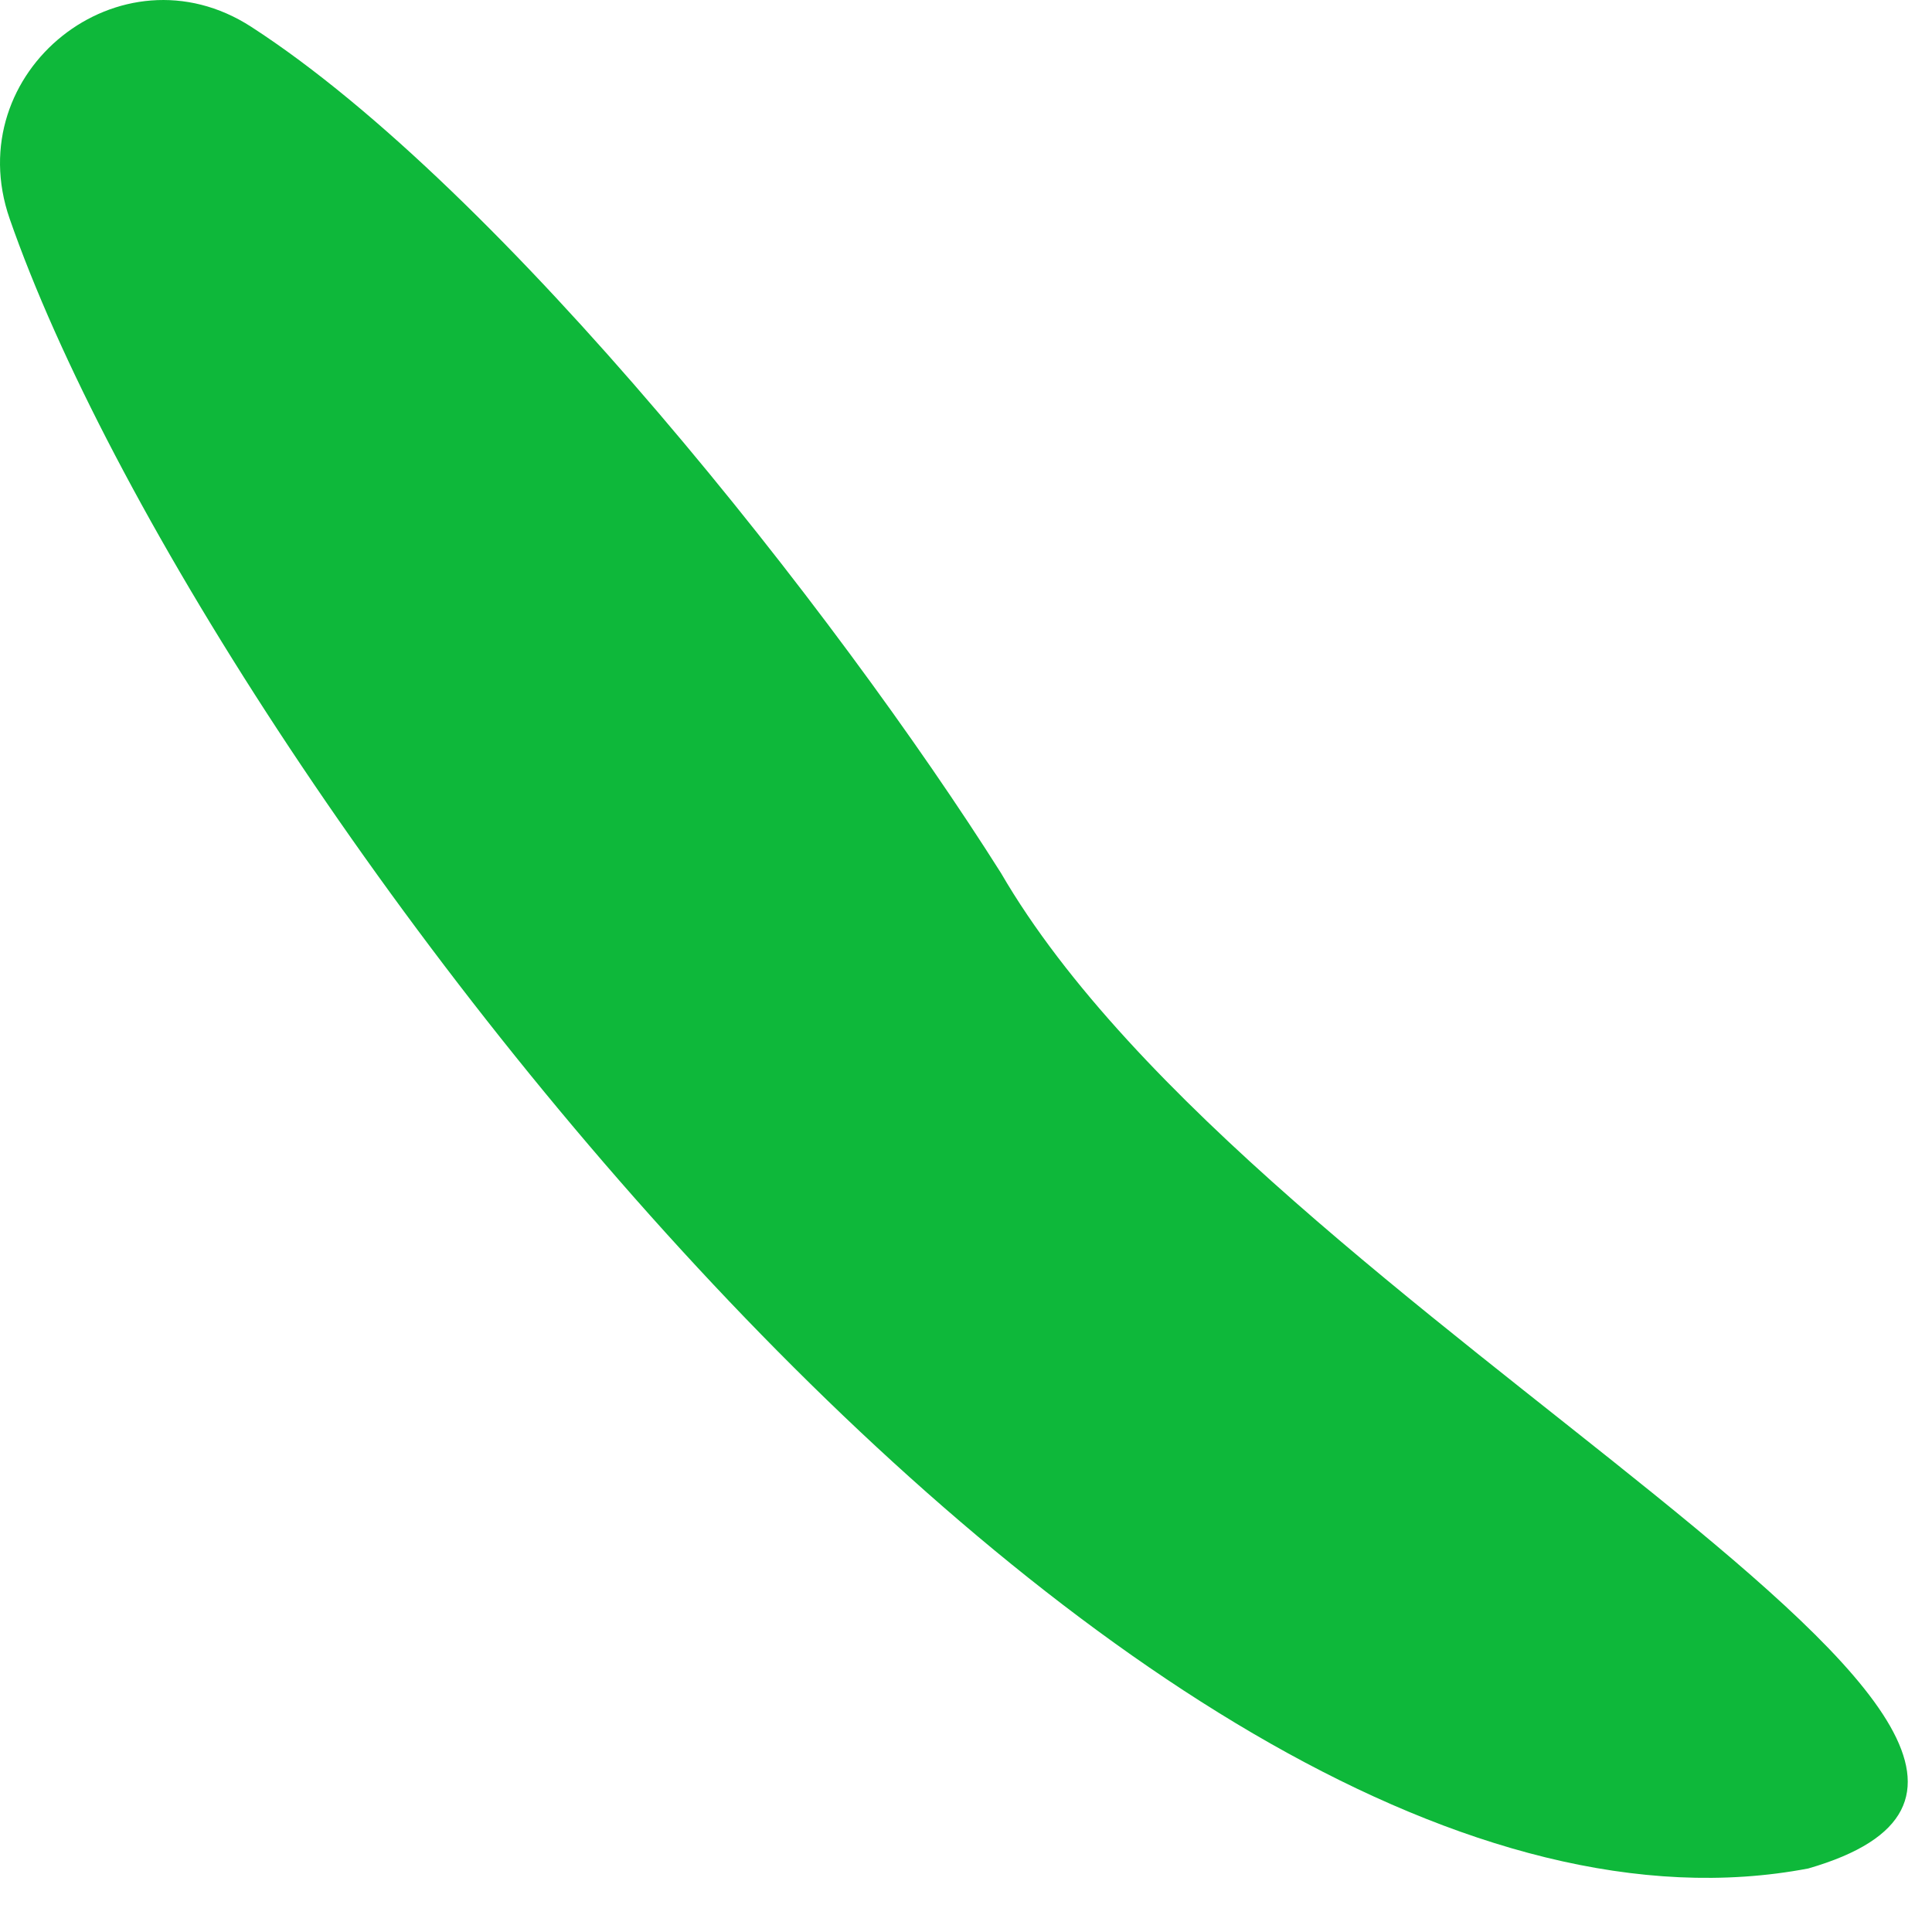<?xml version="1.0" encoding="utf-8"?>
<svg xmlns="http://www.w3.org/2000/svg" fill="none" height="100%" overflow="visible" preserveAspectRatio="none" style="display: block;" viewBox="0 0 18 18" width="100%">
<path d="M2.341 0.25C1.123 -0.538 -0.386 0.669 0.09 2.038C1.902 7.245 10.571 18.605 16.848 17.408C20.633 16.311 11.752 12.311 9.326 8.134C7.79 5.702 4.686 1.767 2.341 0.25Z" fill="#0EB83A" id="Vector"/>
</svg>